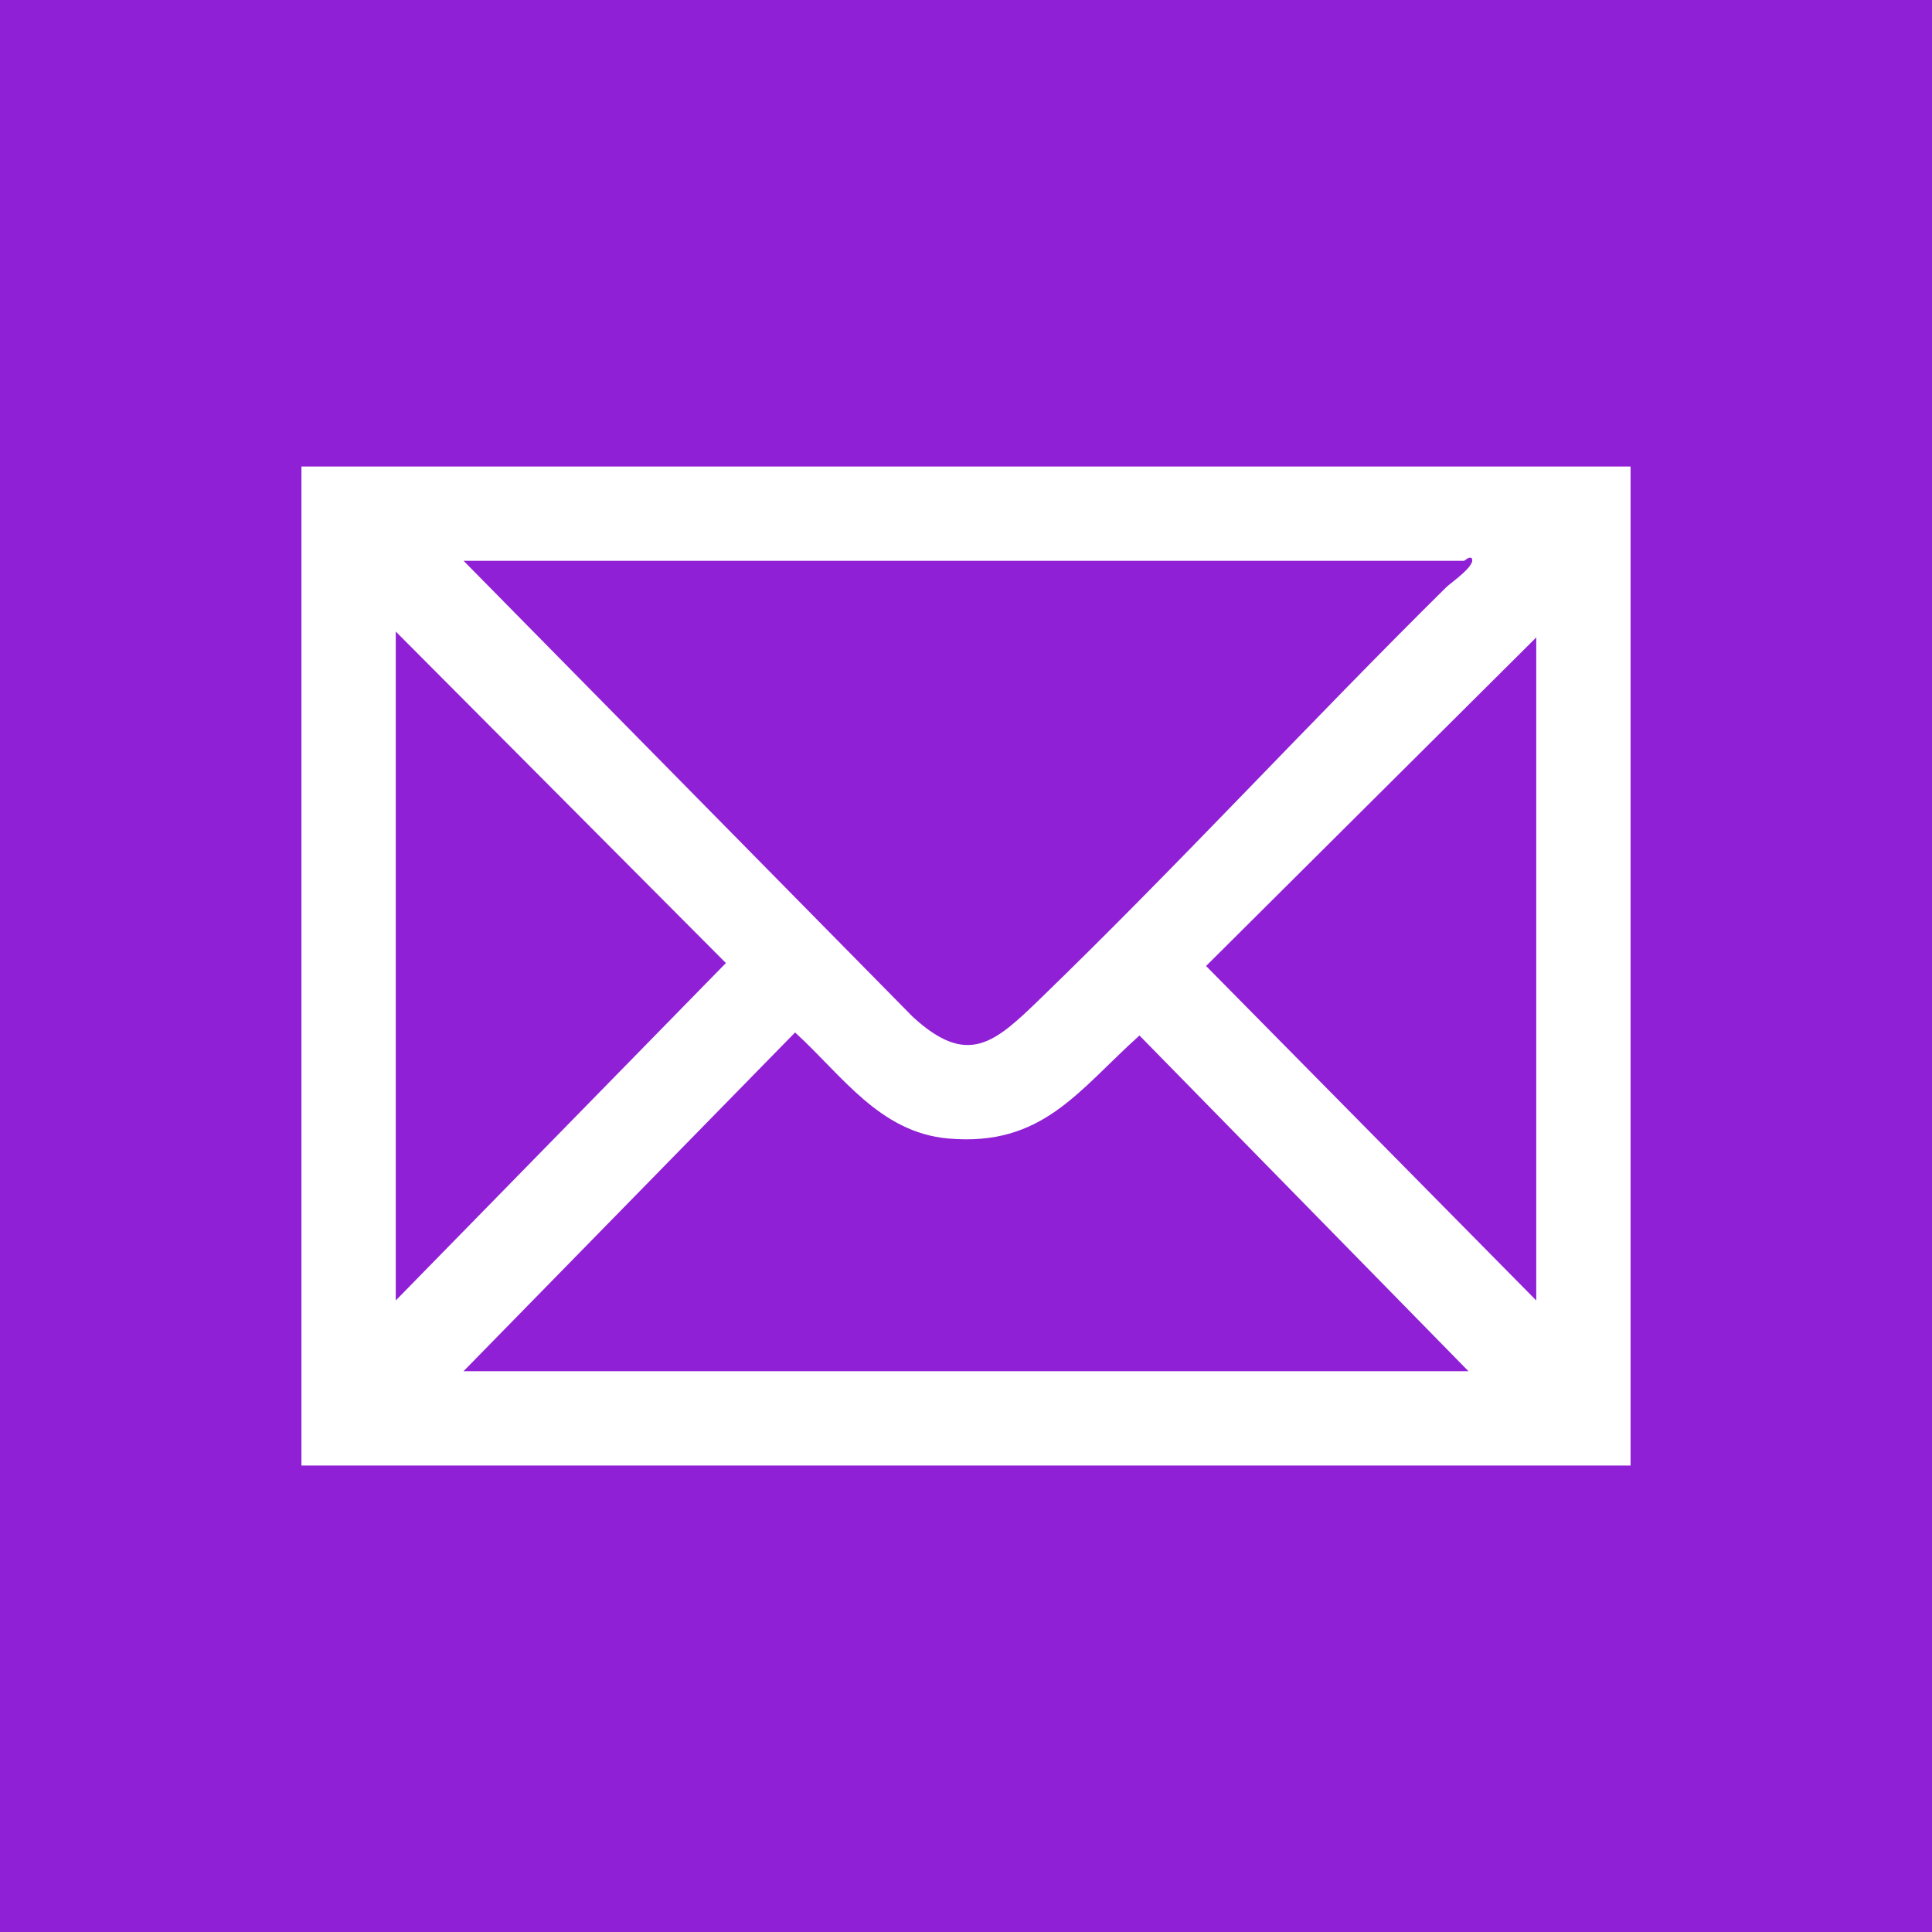 <svg width="55" height="55" viewBox="0 0 55 55" fill="none" xmlns="http://www.w3.org/2000/svg">
<rect width="55" height="55" fill="#9020D6"/>
<path d="M46.419 13.28V41.721H8.581V13.28H46.419ZM41.678 15.964H13.196L25.977 28.939C27.552 30.394 28.32 29.683 29.61 28.435C33.548 24.623 37.277 20.567 41.173 16.716C41.307 16.584 42.058 16.077 41.887 15.881C41.792 15.848 41.714 15.96 41.678 15.964ZM11.266 17.978V37.022L20.665 27.416L11.266 17.978ZM43.734 18.146L34.334 27.5L43.734 37.022V18.146ZM13.196 39.035H41.804L32.438 29.478C30.686 31.053 29.674 32.647 26.994 32.411C25.034 32.239 23.957 30.594 22.634 29.392L13.196 39.035Z" fill="white"/>
</svg>
